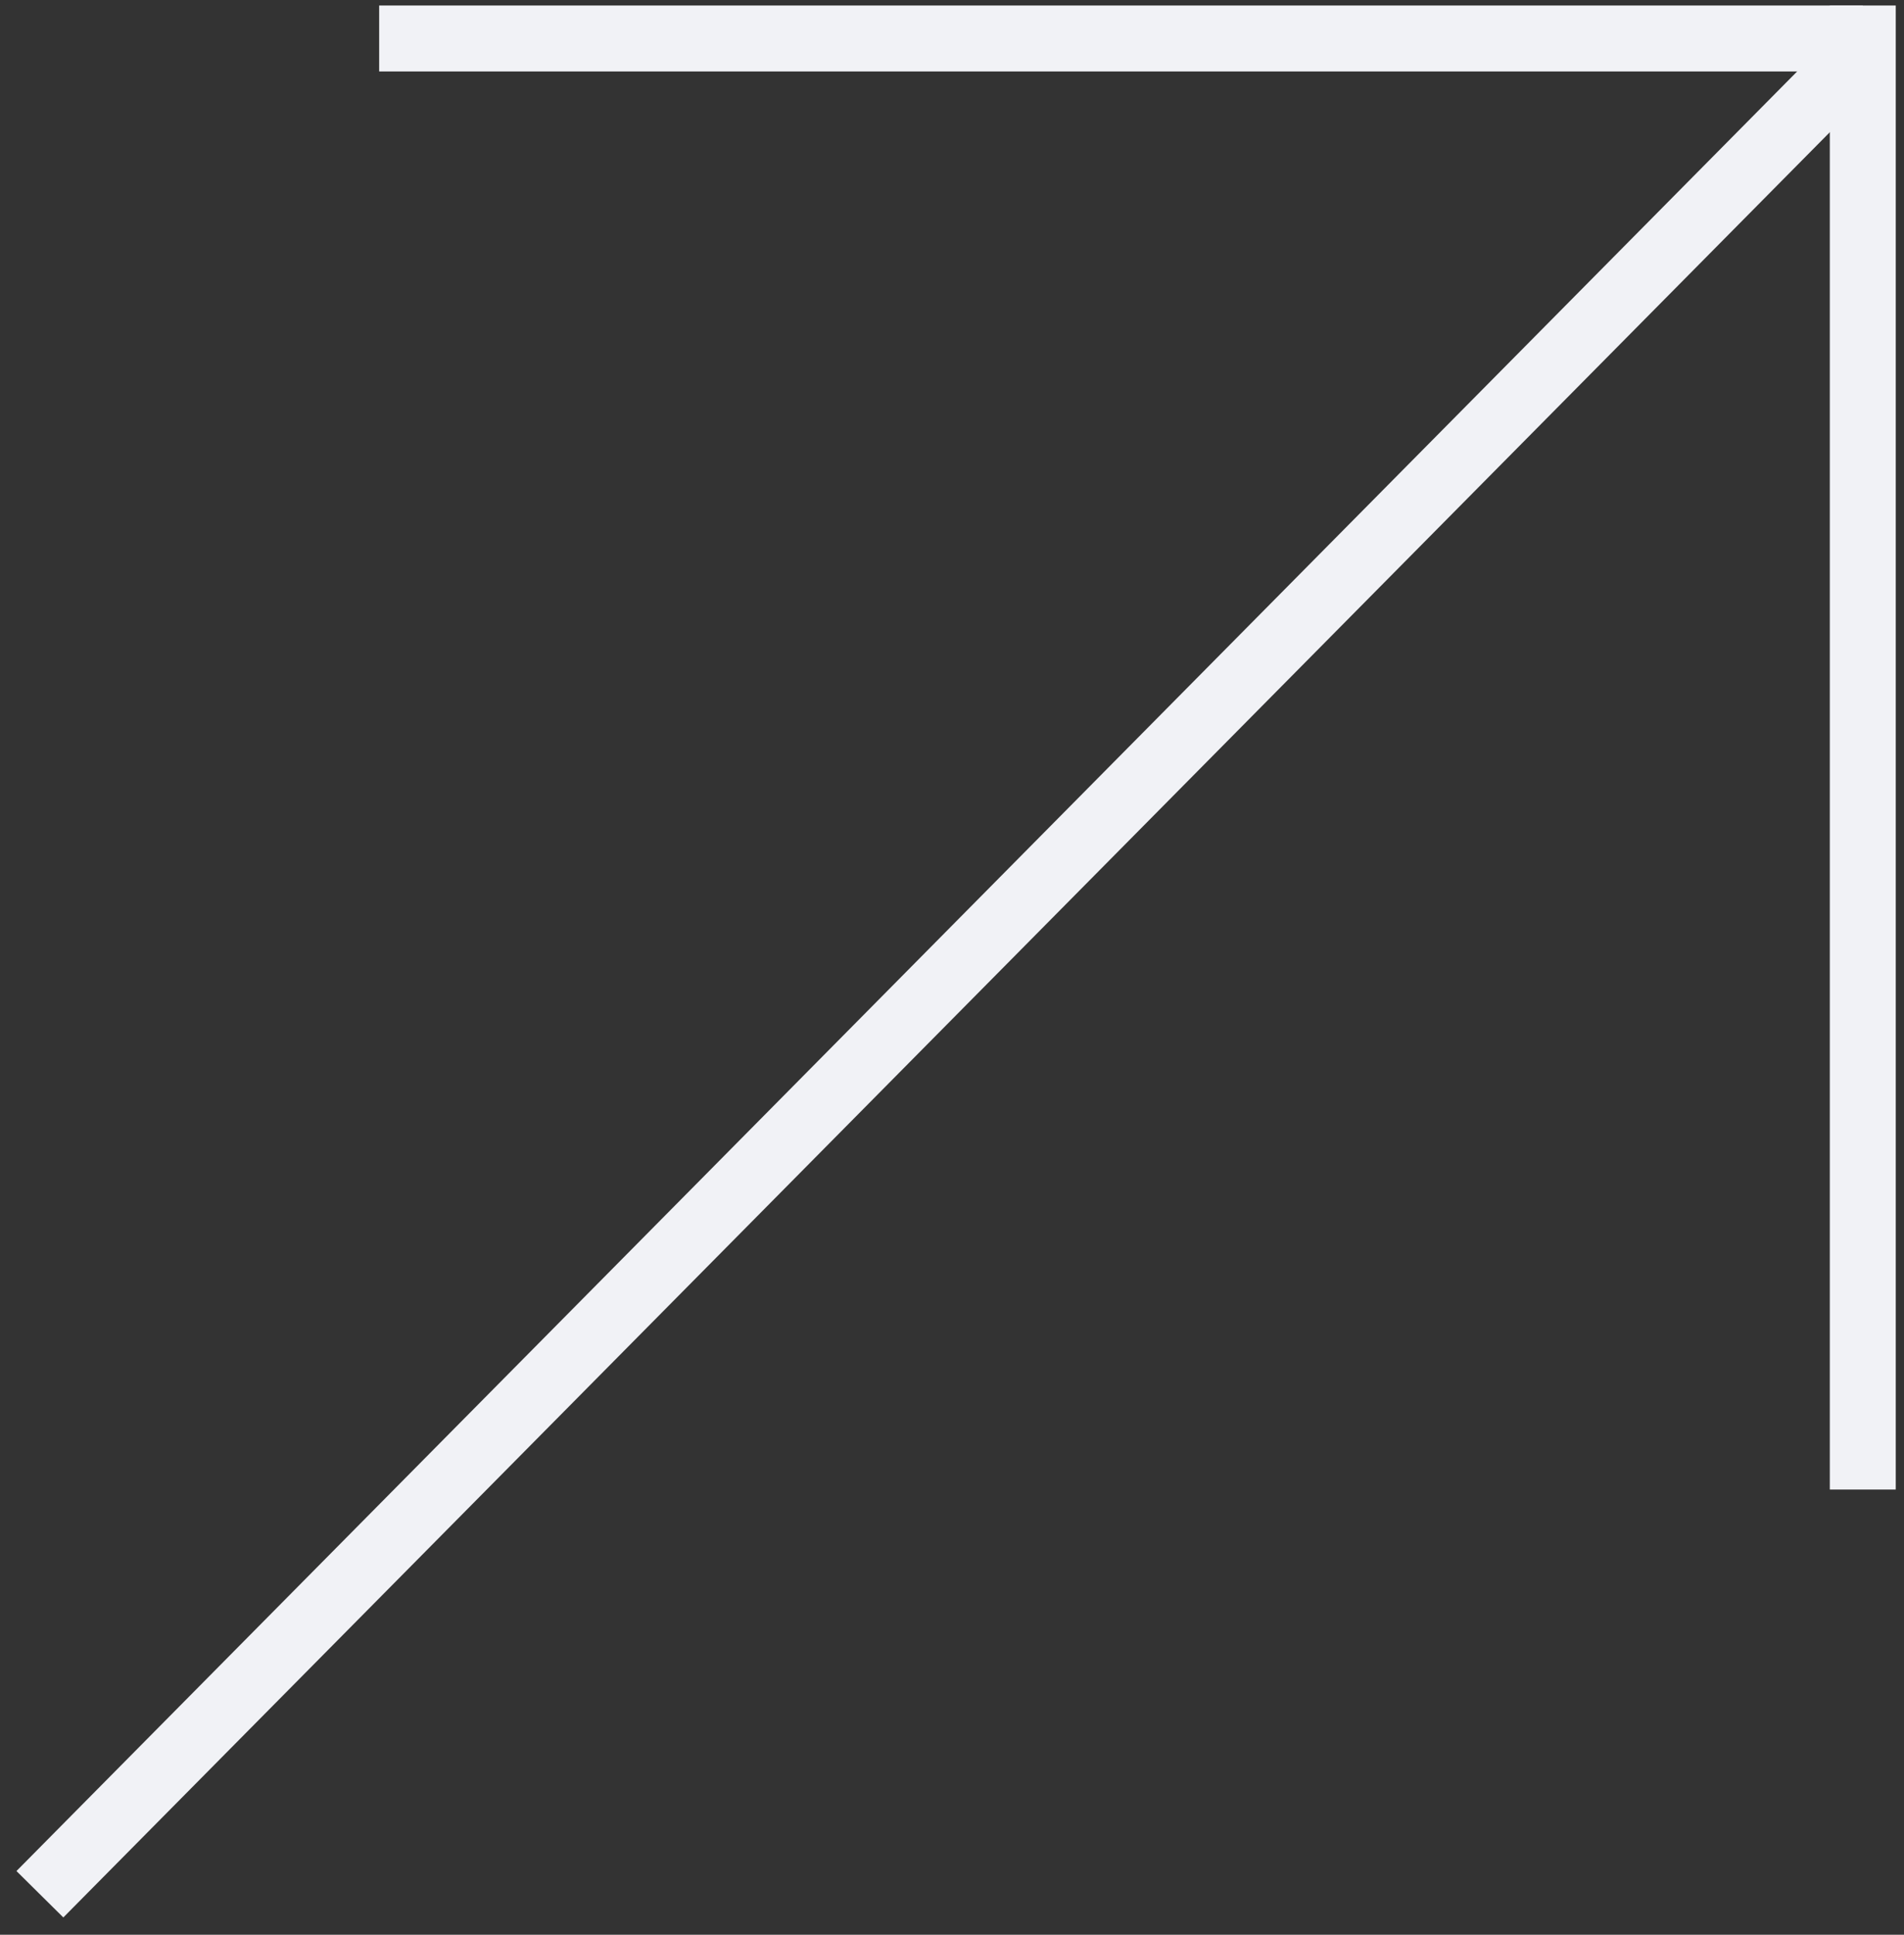 <svg width="63" height="64" viewBox="0 0 63 64" fill="none" xmlns="http://www.w3.org/2000/svg">
<rect x="0" y="0" width="63" height="64" fill="#333333" stroke="none"/>
<line x1="61.637" y1="1.273" x2="12.546" y2="1.273" stroke="#F1F2F6" stroke-width="2.182"/>
<line x1="61.32" y1="2.04" x2="1.32" y2="62.66" stroke="#F1F2F6" stroke-width="2.182"/>
<line x1="61.636" y1="0.182" x2="61.636" y2="49.273" stroke="#F1F2F6" stroke-width="2.182"/>
</svg>
